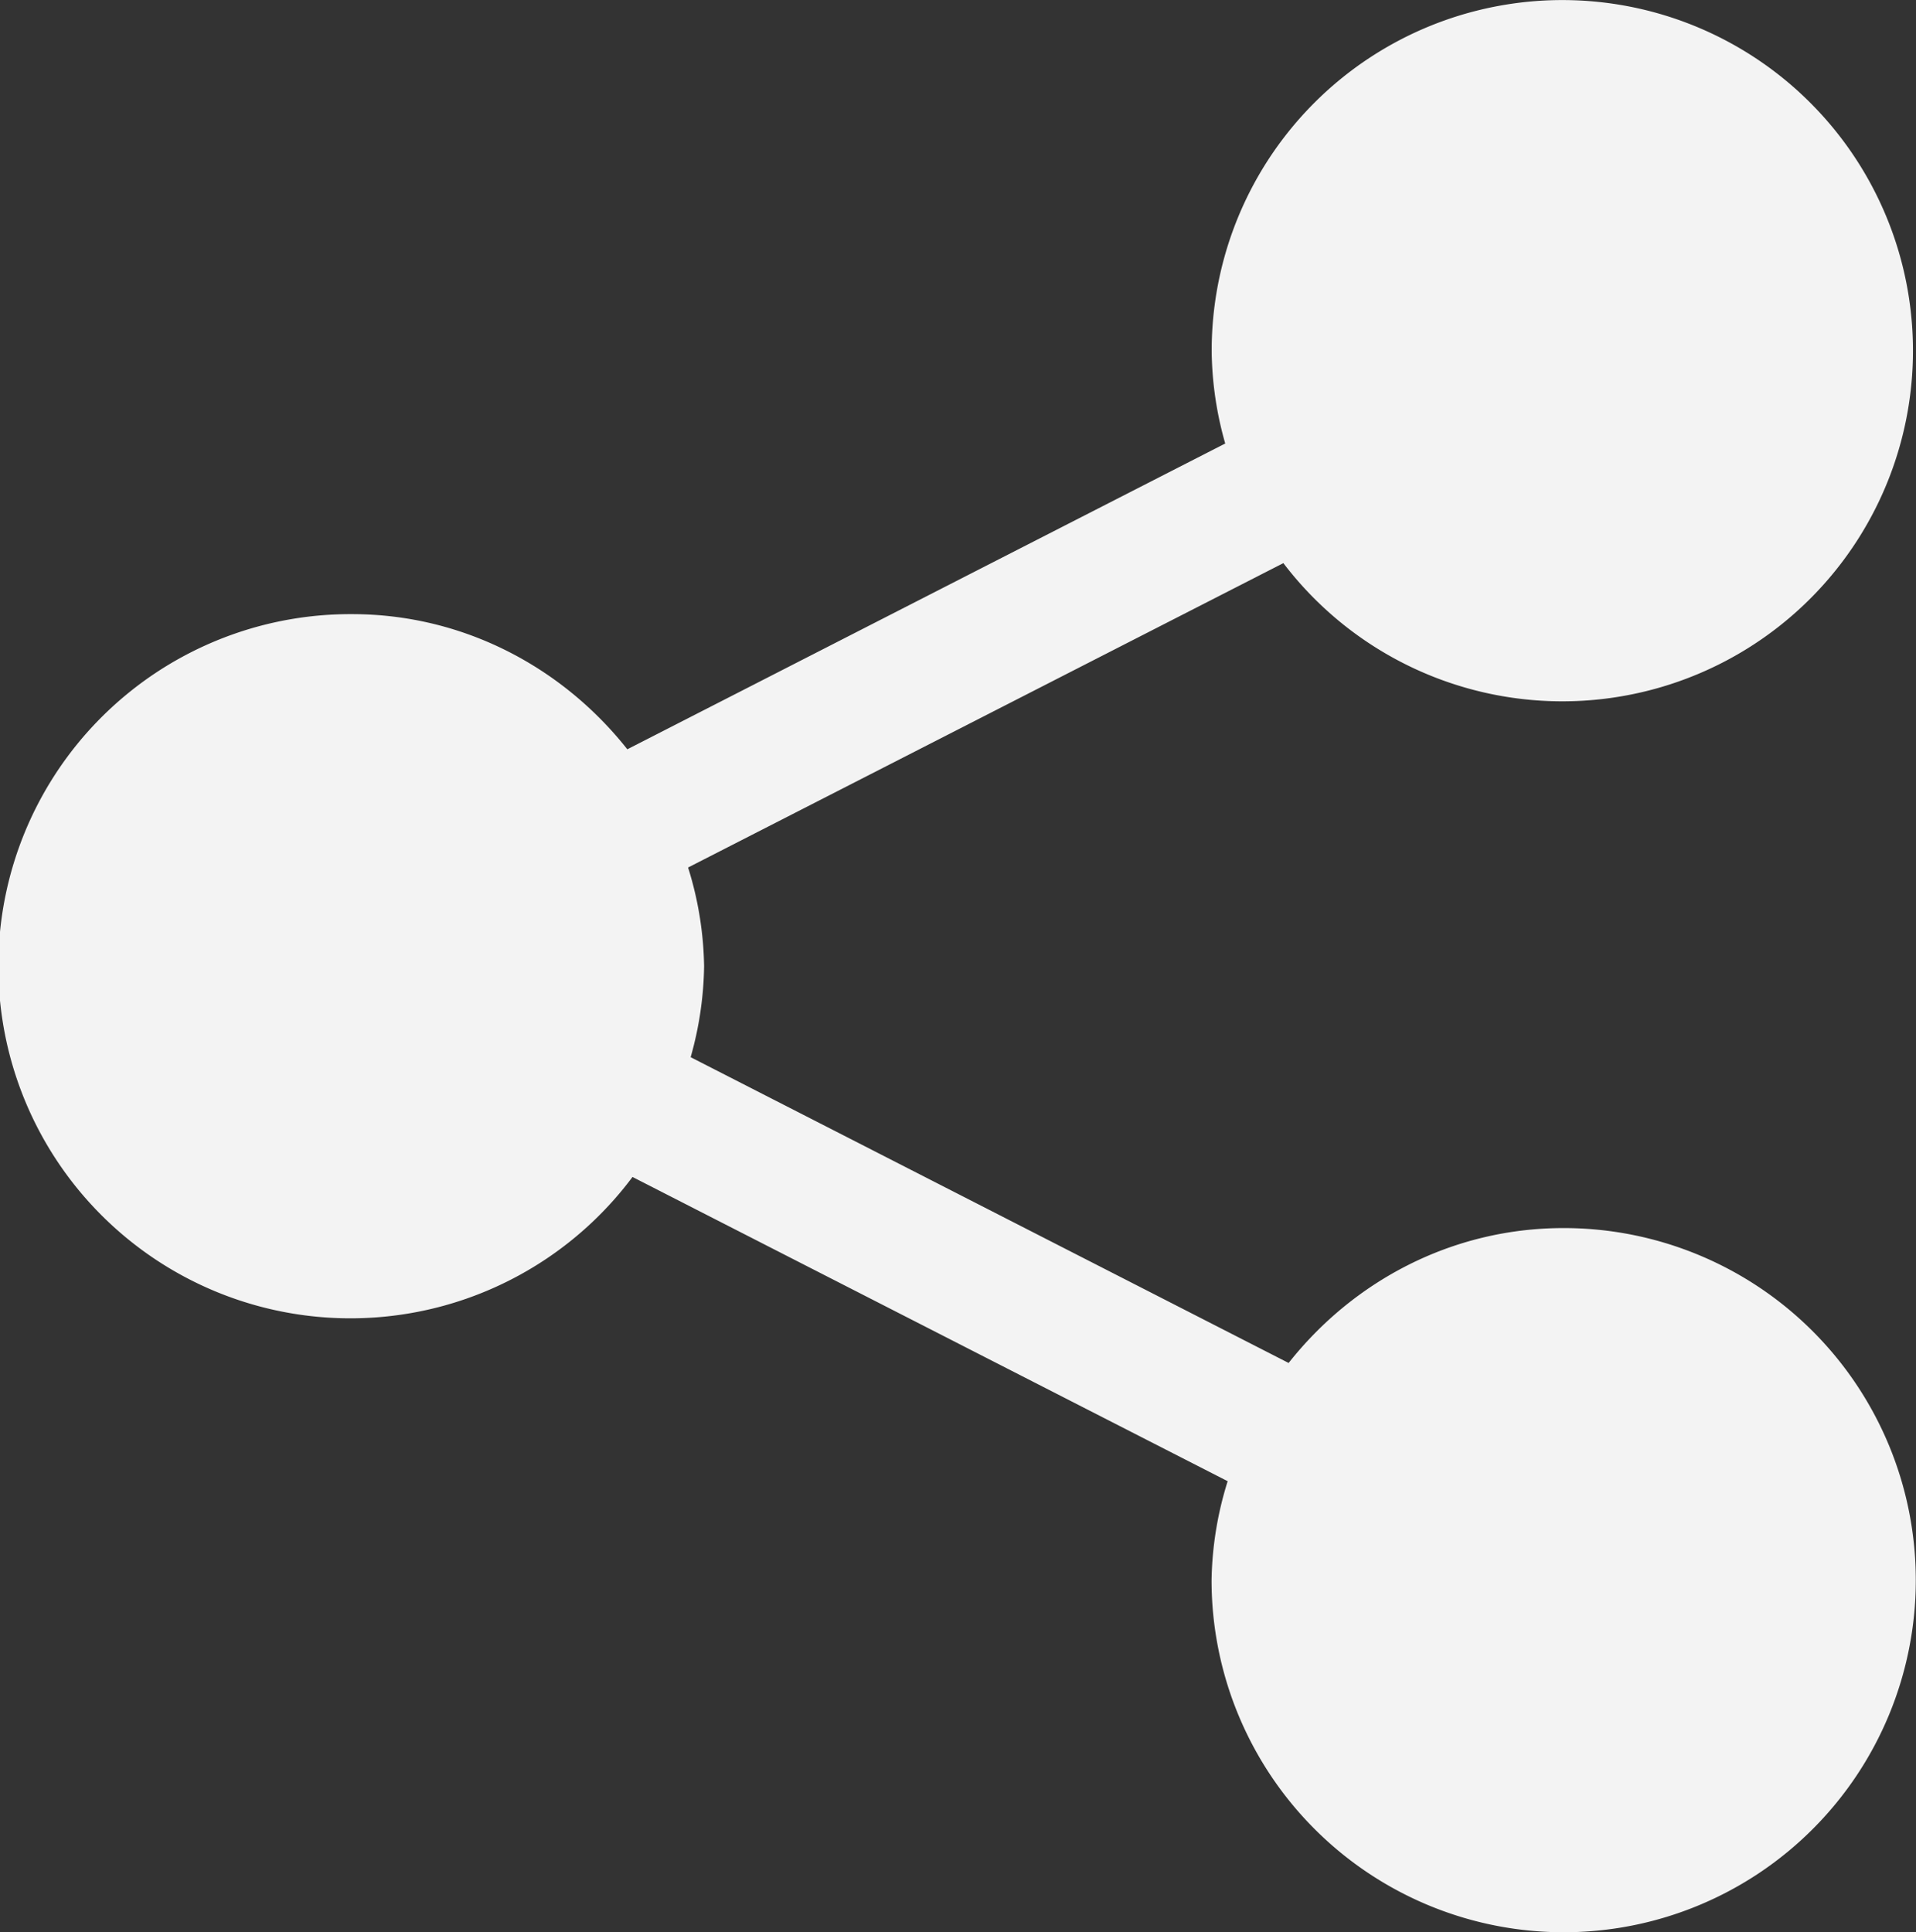 <svg id="Capa_1" data-name="Capa 1" xmlns="http://www.w3.org/2000/svg" viewBox="0 0 469.92 473.93"><rect x="0" y="0" width="469.92" height="473.93" fill="#333333" stroke="none"/><defs><style>.cls-1{fill:#f3f3f3;}</style></defs><title>blg_2016_subnav_connect</title><path class="cls-1" d="M385.51,301.21c-27.44,0-51.64,13.07-67.45,33.09l-146.66-75A85.8,85.8,0,0,0,174.7,237a85.09,85.09,0,0,0-3.93-24.22l146-74.66a86,86,0,1,0-17.58-51.75,85.42,85.42,0,0,0,3.32,22.41l-146.64,75c-15.83-20-40.08-33.15-67.56-33.15a86.36,86.36,0,1,0,68.83,138.05L303.11,363.3a85.3,85.3,0,0,0-3.95,24.29A86.36,86.36,0,1,0,385.51,301.21Z" transform="translate(-2.01)"/></svg>